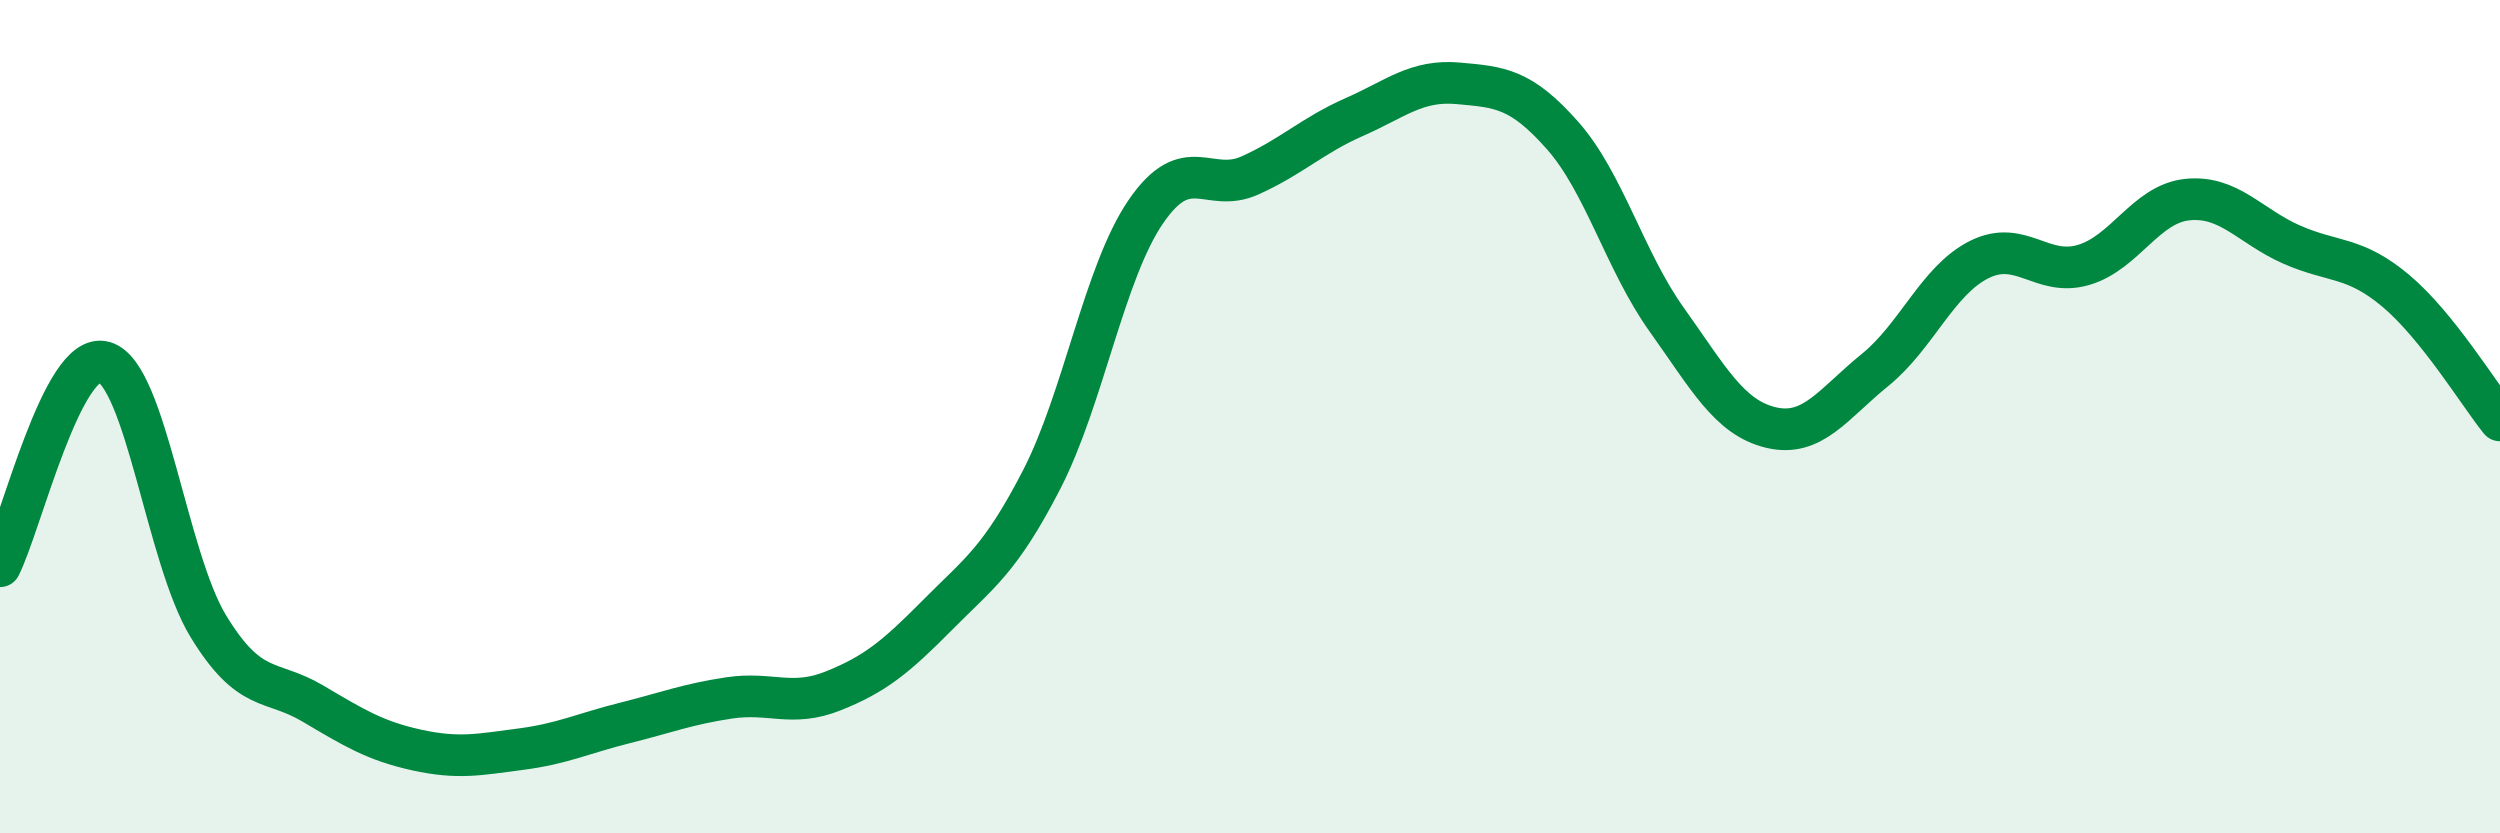 
    <svg width="60" height="20" viewBox="0 0 60 20" xmlns="http://www.w3.org/2000/svg">
      <path
        d="M 0,13.59 C 0.5,12.61 1.5,8.4 2.5,8.69 C 3.5,8.98 4,13.39 5,15.03 C 6,16.67 6.5,16.29 7.5,16.88 C 8.5,17.47 9,17.78 10,18 C 11,18.22 11.5,18.11 12.5,17.98 C 13.5,17.85 14,17.6 15,17.35 C 16,17.1 16.5,16.9 17.5,16.75 C 18.5,16.6 19,16.98 20,16.58 C 21,16.18 21.5,15.77 22.5,14.76 C 23.5,13.75 24,13.45 25,11.51 C 26,9.57 26.5,6.54 27.5,5.08 C 28.5,3.62 29,4.66 30,4.21 C 31,3.76 31.5,3.25 32.5,2.81 C 33.5,2.37 34,1.91 35,2 C 36,2.09 36.5,2.12 37.5,3.25 C 38.5,4.38 39,6.27 40,7.67 C 41,9.07 41.5,10.02 42.5,10.26 C 43.5,10.5 44,9.69 45,8.88 C 46,8.07 46.5,6.73 47.5,6.23 C 48.5,5.73 49,6.65 50,6.36 C 51,6.07 51.5,4.89 52.5,4.79 C 53.5,4.69 54,5.43 55,5.87 C 56,6.31 56.5,6.14 57.5,6.98 C 58.5,7.82 59.5,9.47 60,10.09L60 20L0 20Z"
        fill="#008740"
        opacity="0.1"
        stroke-linecap="round"
        stroke-linejoin="round"
      />
      <path
        d="M 0,13.59 C 0.5,12.61 1.5,8.4 2.5,8.69 C 3.5,8.98 4,13.39 5,15.03 C 6,16.67 6.5,16.29 7.5,16.88 C 8.5,17.47 9,17.78 10,18 C 11,18.22 11.5,18.11 12.5,17.98 C 13.5,17.85 14,17.6 15,17.35 C 16,17.1 16.5,16.9 17.5,16.75 C 18.5,16.6 19,16.98 20,16.58 C 21,16.18 21.5,15.77 22.5,14.76 C 23.5,13.75 24,13.45 25,11.51 C 26,9.57 26.5,6.54 27.5,5.08 C 28.5,3.62 29,4.66 30,4.21 C 31,3.76 31.5,3.25 32.5,2.81 C 33.5,2.37 34,1.91 35,2 C 36,2.09 36.5,2.12 37.5,3.25 C 38.5,4.38 39,6.27 40,7.67 C 41,9.07 41.5,10.02 42.5,10.26 C 43.5,10.5 44,9.69 45,8.88 C 46,8.07 46.5,6.73 47.5,6.23 C 48.5,5.73 49,6.65 50,6.36 C 51,6.07 51.5,4.89 52.5,4.79 C 53.5,4.69 54,5.43 55,5.87 C 56,6.31 56.5,6.14 57.5,6.98 C 58.5,7.82 59.5,9.47 60,10.09"
        stroke="#008740"
        stroke-width="1"
        fill="none"
        stroke-linecap="round"
        stroke-linejoin="round"
      />
    </svg>
  